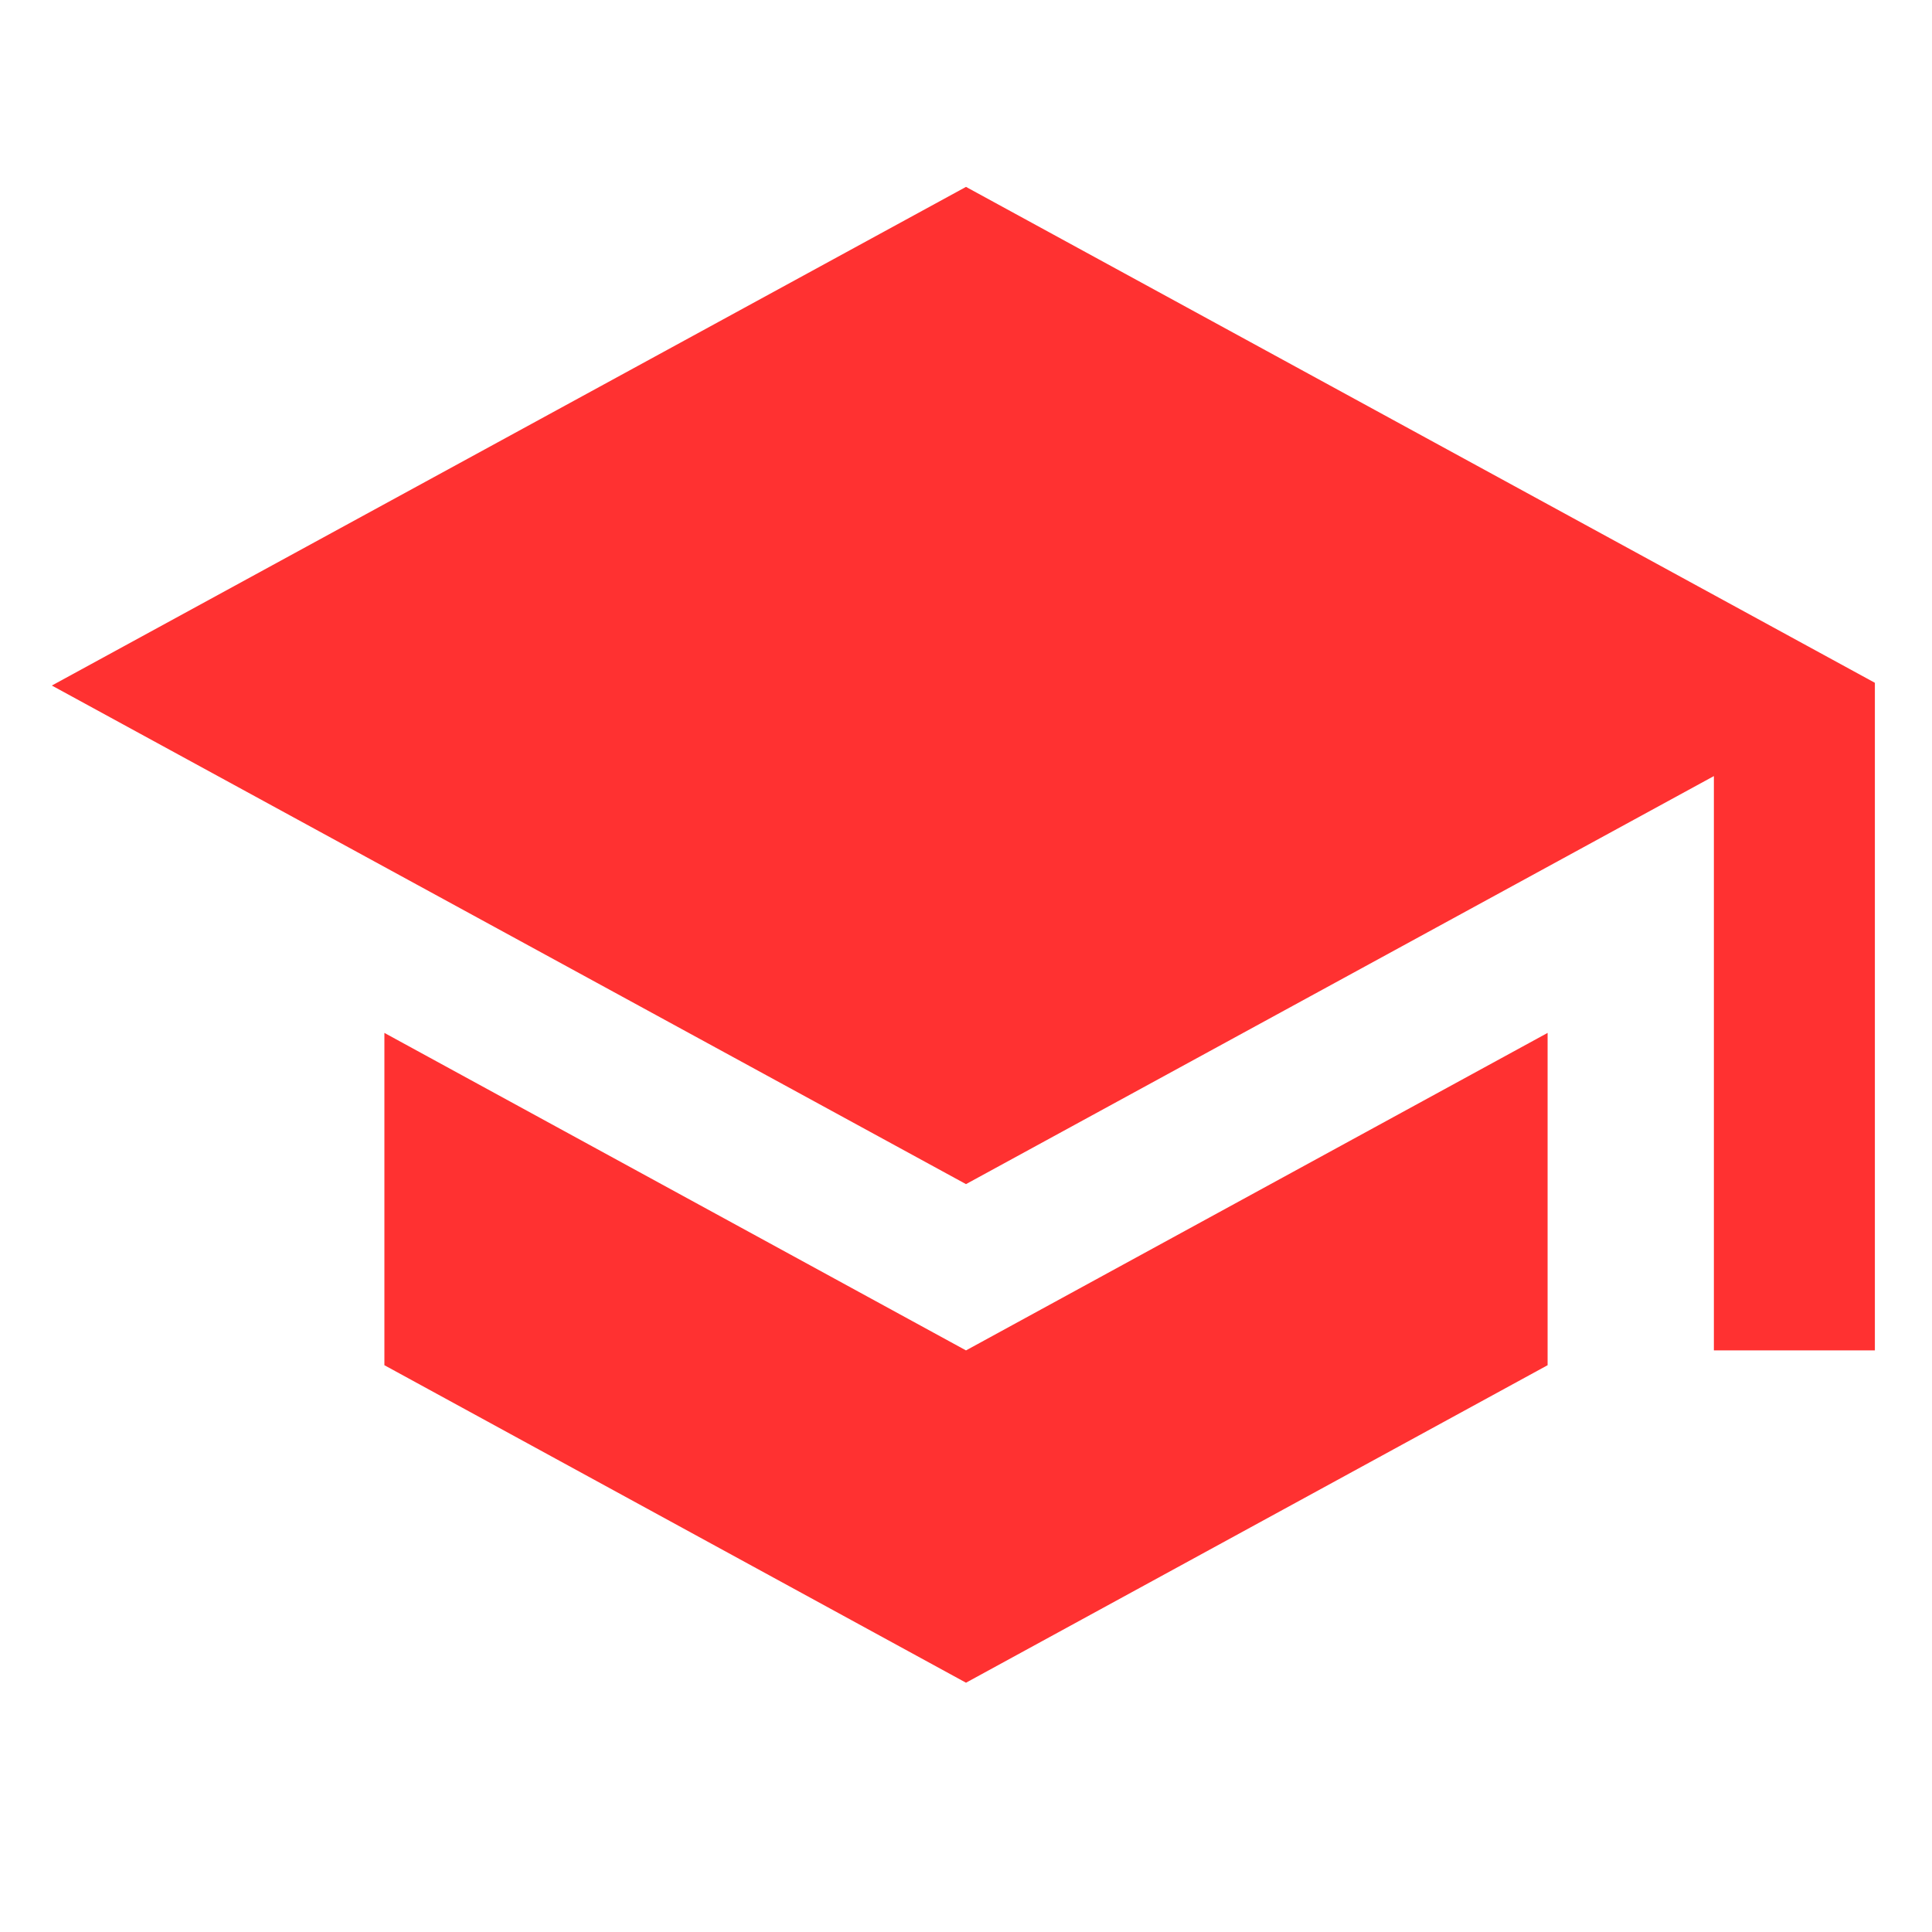 <svg xmlns="http://www.w3.org/2000/svg" xmlns:xlink="http://www.w3.org/1999/xlink" width="40" zoomAndPan="magnify" viewBox="0 0 30 30" height="40" preserveAspectRatio="xMidYMid meet" version="1.0"><defs><clipPath id="6966d4208c"><path d="M 0.805 2.902 L 29.113 2.902 L 29.113 26.129 L 0.805 26.129 Z M 0.805 2.902 " clip-rule="nonzero"/></clipPath></defs><g clip-path="url(#6966d4208c)"><path fill="#ff3131" d="M 5.969 16.039 L 5.969 21.199 L 15 26.129 L 24.031 21.199 L 24.031 16.039 L 15 20.969 Z M 15 2.902 L 0.805 10.645 L 15 18.387 L 26.613 12.051 L 26.613 20.969 L 29.191 20.969 L 29.191 10.645 Z M 15 2.902 " fill-opacity="1" fill-rule="nonzero"/></g></svg>